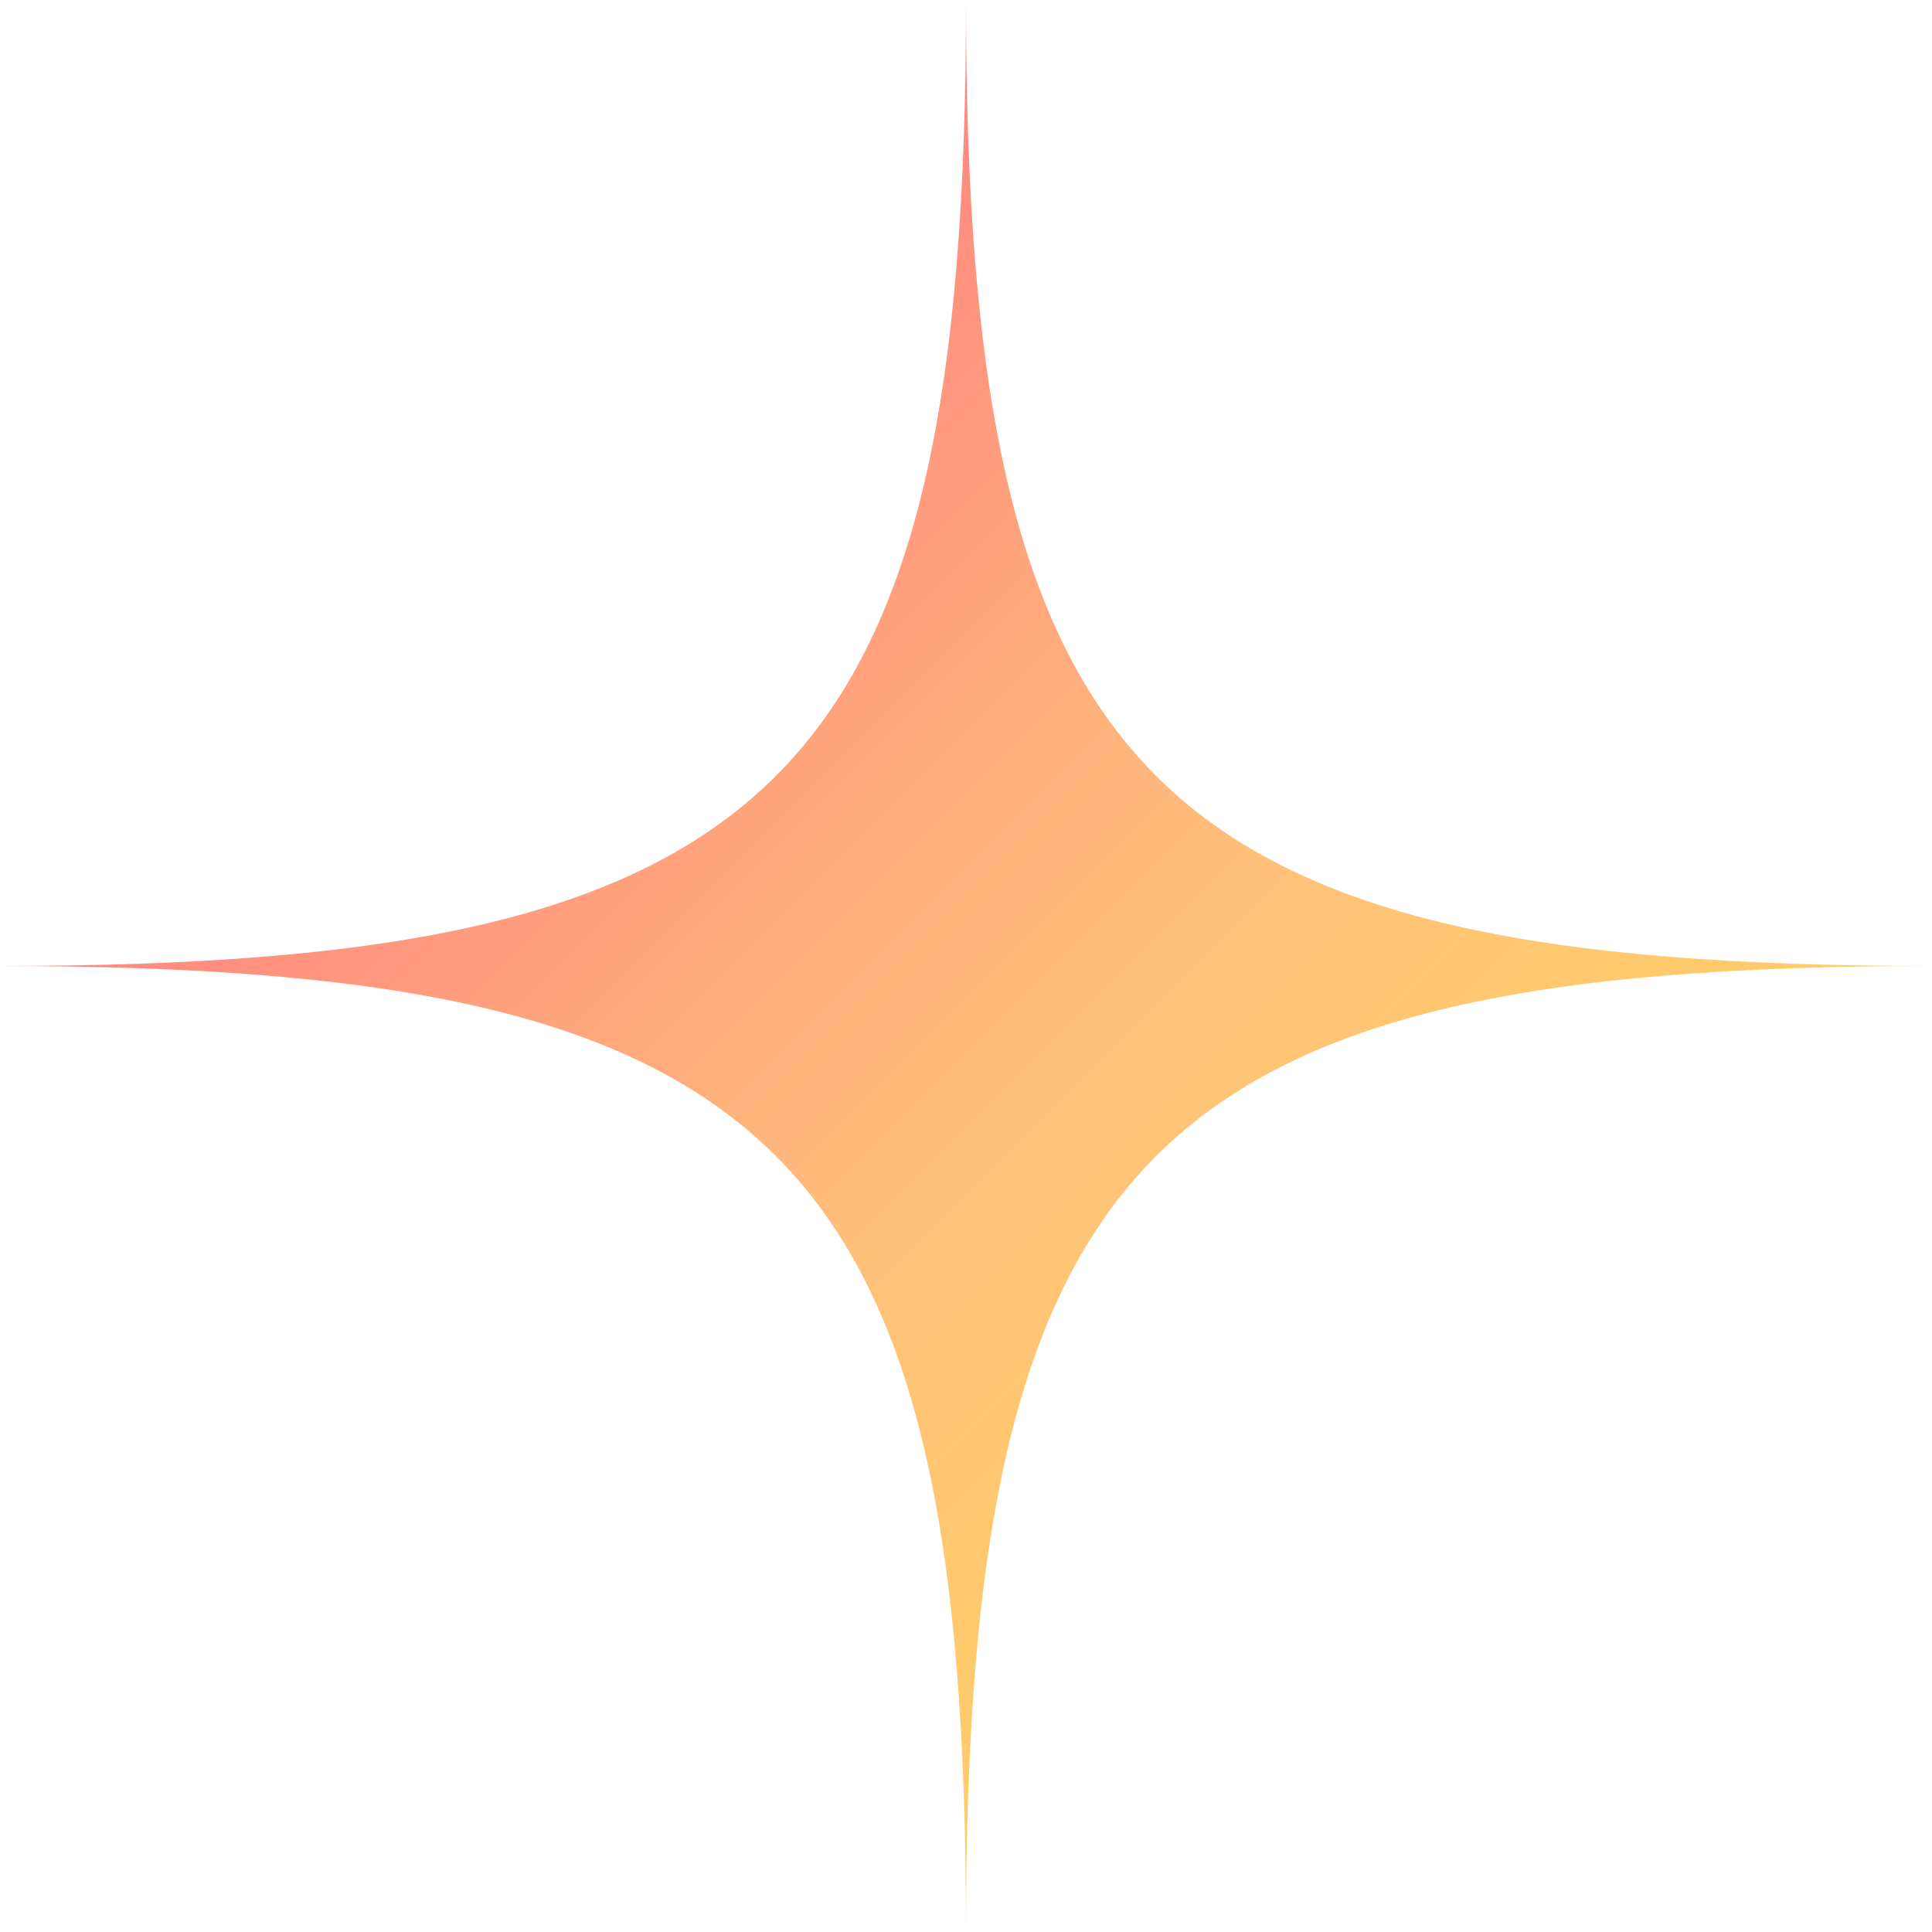 <?xml version="1.0" encoding="UTF-8"?><svg id="_イヤー_2" xmlns="http://www.w3.org/2000/svg" xmlns:xlink="http://www.w3.org/1999/xlink" viewBox="0 0 70 70"><defs><linearGradient id="_称未設定グラデーション_37" x1="17.5" y1="17.5" x2="52.5" y2="52.5" gradientTransform="matrix(1, 0, 0, 1, 0, 0)" gradientUnits="userSpaceOnUse"><stop offset="0" stop-color="#ff8480"/><stop offset=".6" stop-color="#ffc17a"/><stop offset="1" stop-color="#ffce65"/></linearGradient></defs><path d="M35,70c0-28.3-6.7-35-35-35C28.3,35,35,28.3,35,0c0,28.3,6.7,35,35,35-28.3,0-35,6.7-35,35Z" fill="url(#_称未設定グラデーション_37)"/></svg>